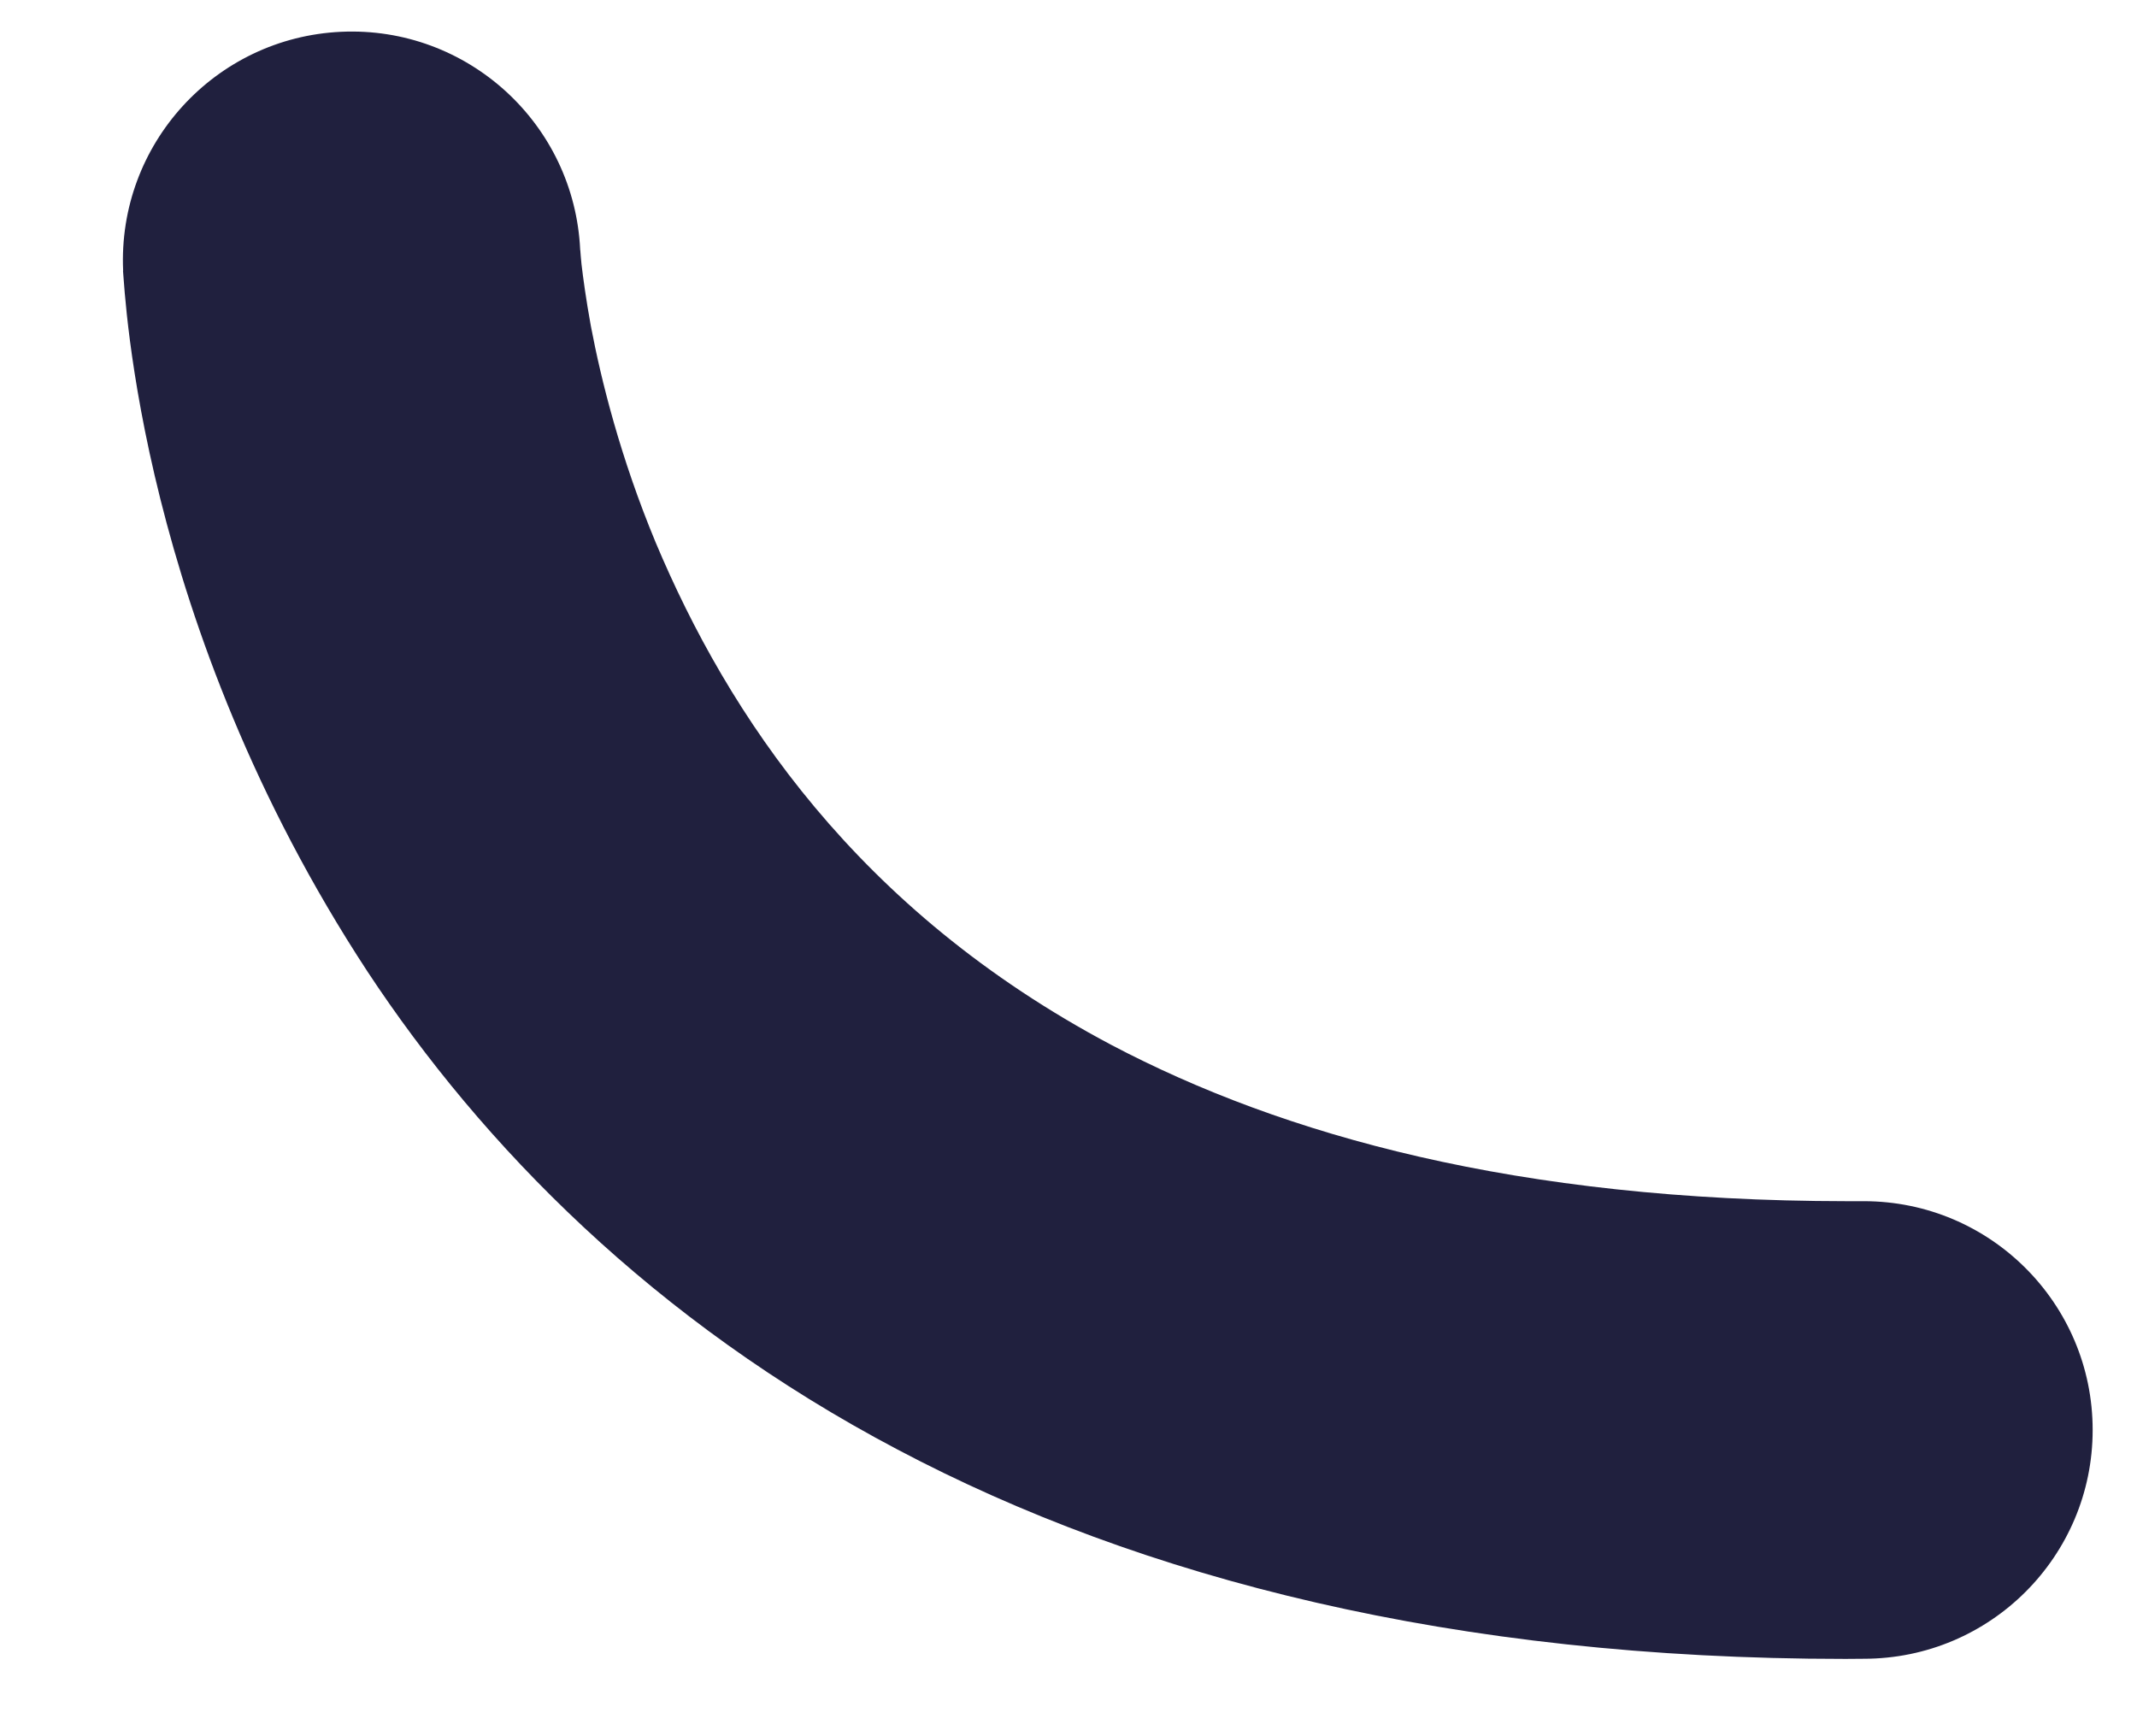 <svg width="16" height="13" viewBox="0 0 16 13" fill="none" xmlns="http://www.w3.org/2000/svg">
<path id="Vector" d="M4.424 2.442C4.387 2.239 4.366 2.081 4.354 1.98C4.349 1.93 4.346 1.895 4.345 1.876L4.344 1.872C4.301 0.927 3.5 0.195 2.555 0.238C1.61 0.281 0.879 1.082 0.922 2.027H0.921C0.937 2.197 1.04 4.664 2.751 7.274C3.607 8.572 4.891 9.89 6.721 10.854C8.547 11.82 10.888 12.421 13.81 12.421C13.815 12.421 13.819 12.421 13.824 12.421C13.876 12.421 13.919 12.42 13.955 12.42C14.901 12.42 15.668 11.653 15.668 10.707C15.668 9.761 14.901 8.994 13.955 8.994C13.903 8.994 13.859 8.994 13.824 8.994C11.355 8.992 9.603 8.499 8.321 7.824C6.41 6.811 5.449 5.345 4.91 4.064C4.645 3.427 4.501 2.848 4.424 2.442Z" fill="#20203E"/>
</svg>
